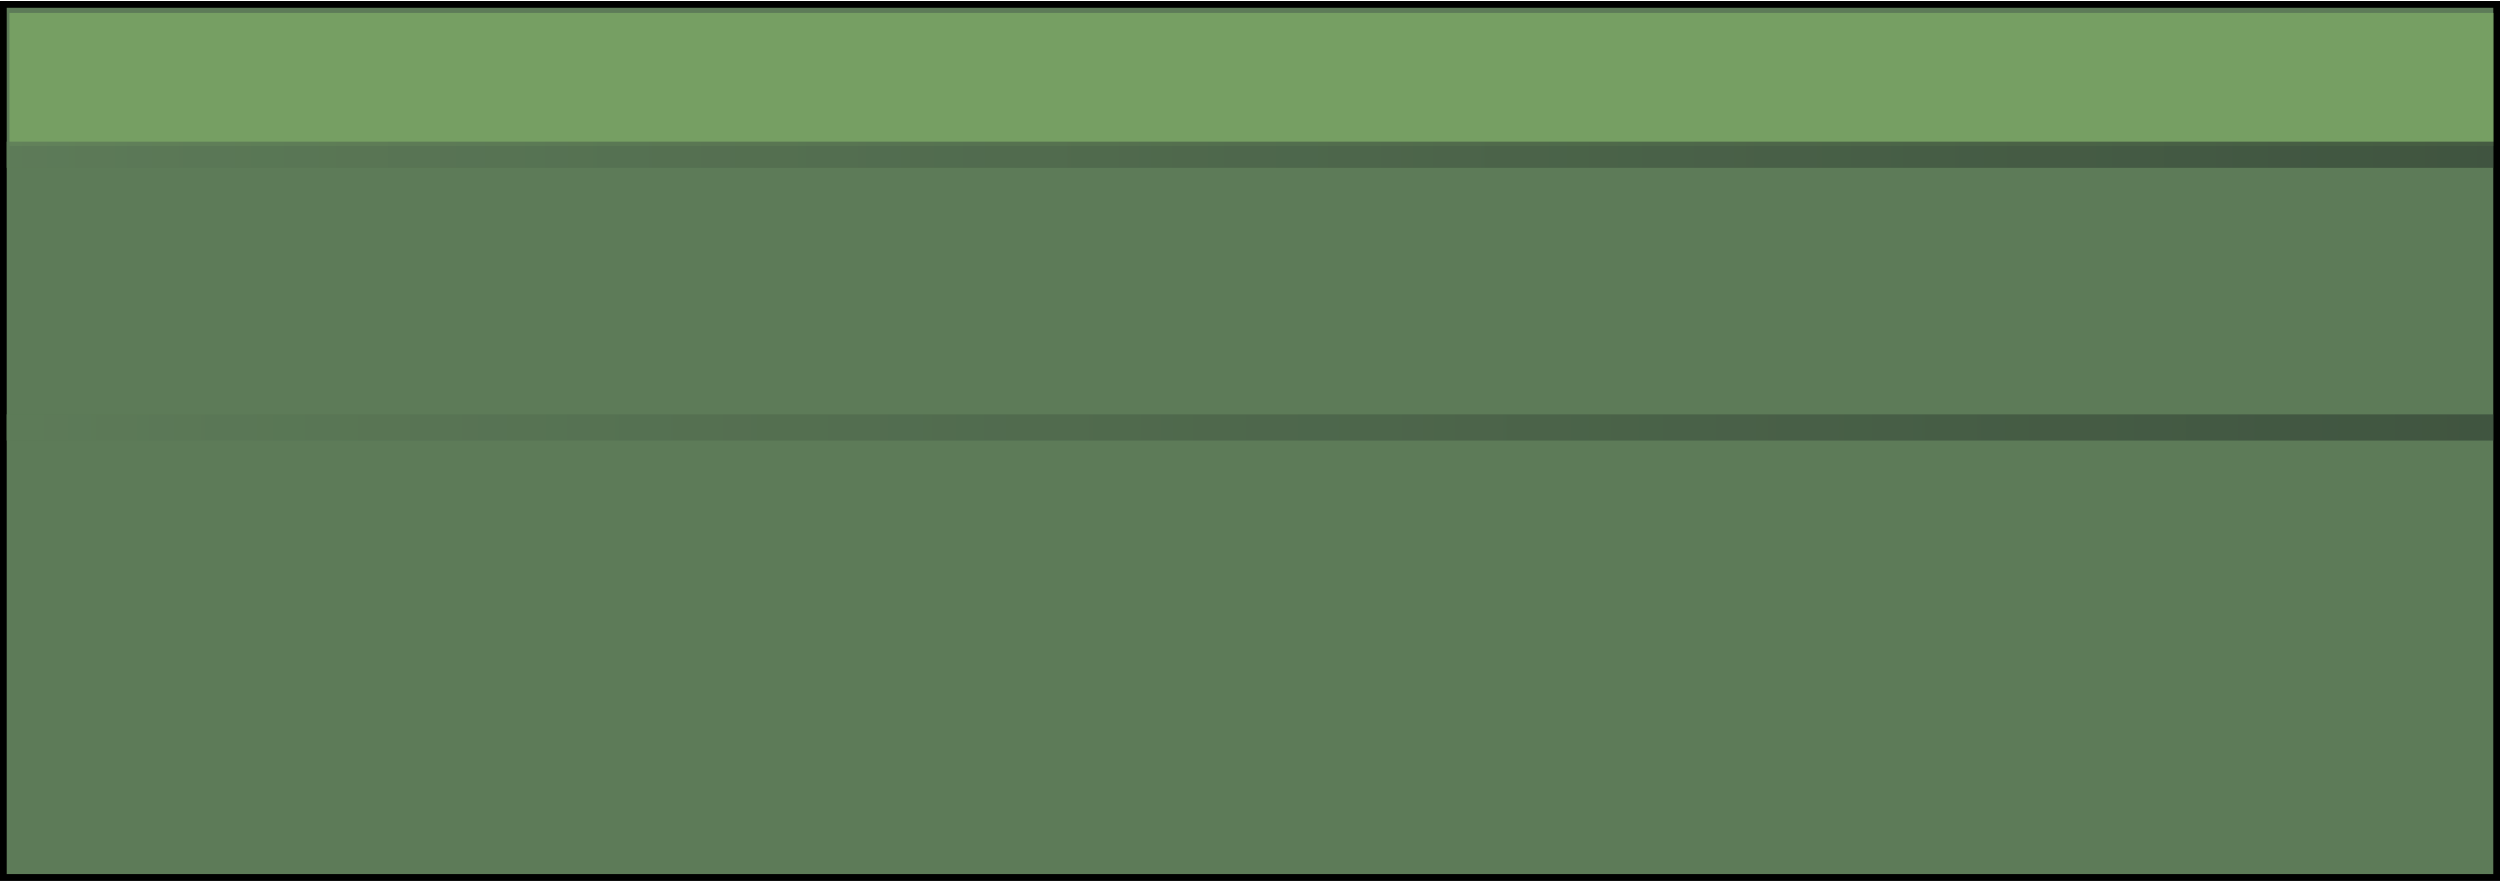 <?xml version="1.0" encoding="UTF-8"?> <svg xmlns="http://www.w3.org/2000/svg" width="1161" height="409" viewBox="0 0 1161 409" fill="none"><g clip-path="url(#clip0_2035_18280)"><path d="M1159.5 2V407.5H1.5V2H1159.5Z" fill="#5D7B58" stroke="black" stroke-width="3"></path><g filter="url(#filter0_f_2035_18280)"><rect x="4.393" y="6" width="1176.34" height="61.806" fill="#769F63"></rect></g><g opacity="0.8" filter="url(#filter1_f_2035_18280)"><rect x="-26" y="65.781" width="1237.13" height="12.159" fill="url(#paint0_linear_2035_18280)"></rect></g><g opacity="0.8" filter="url(#filter2_f_2035_18280)"><rect x="-15.872" y="192.434" width="1237.13" height="12.159" fill="url(#paint1_linear_2035_18280)"></rect></g><path d="M1159.5 2V407.5H1.5V2H1159.5Z" stroke="black" stroke-width="3"></path></g><defs><filter id="filter0_f_2035_18280" x="-7.867" y="-6.26" width="1200.86" height="86.325" filterUnits="userSpaceOnUse" color-interpolation-filters="sRGB"><feFlood flood-opacity="0" result="BackgroundImageFix"></feFlood><feBlend mode="normal" in="SourceGraphic" in2="BackgroundImageFix" result="shape"></feBlend><feGaussianBlur stdDeviation="6.13" result="effect1_foregroundBlur_2035_18280"></feGaussianBlur></filter><filter id="filter1_f_2035_18280" x="-40.995" y="50.786" width="1267.12" height="42.15" filterUnits="userSpaceOnUse" color-interpolation-filters="sRGB"><feFlood flood-opacity="0" result="BackgroundImageFix"></feFlood><feBlend mode="normal" in="SourceGraphic" in2="BackgroundImageFix" result="shape"></feBlend><feGaussianBlur stdDeviation="7.498" result="effect1_foregroundBlur_2035_18280"></feGaussianBlur></filter><filter id="filter2_f_2035_18280" x="-30.868" y="177.439" width="1267.12" height="42.15" filterUnits="userSpaceOnUse" color-interpolation-filters="sRGB"><feFlood flood-opacity="0" result="BackgroundImageFix"></feFlood><feBlend mode="normal" in="SourceGraphic" in2="BackgroundImageFix" result="shape"></feBlend><feGaussianBlur stdDeviation="7.498" result="effect1_foregroundBlur_2035_18280"></feGaussianBlur></filter><linearGradient id="paint0_linear_2035_18280" x1="-26" y1="71.861" x2="1211.13" y2="71.861" gradientUnits="userSpaceOnUse"><stop stop-color="#5D7B58"></stop><stop offset="1" stop-color="#364838"></stop></linearGradient><linearGradient id="paint1_linear_2035_18280" x1="-15.872" y1="198.513" x2="1221.26" y2="198.513" gradientUnits="userSpaceOnUse"><stop stop-color="#5D7B58"></stop><stop offset="1" stop-color="#364838"></stop></linearGradient><clipPath id="clip0_2035_18280"><rect width="1161" height="409" fill="white"></rect></clipPath></defs></svg> 
